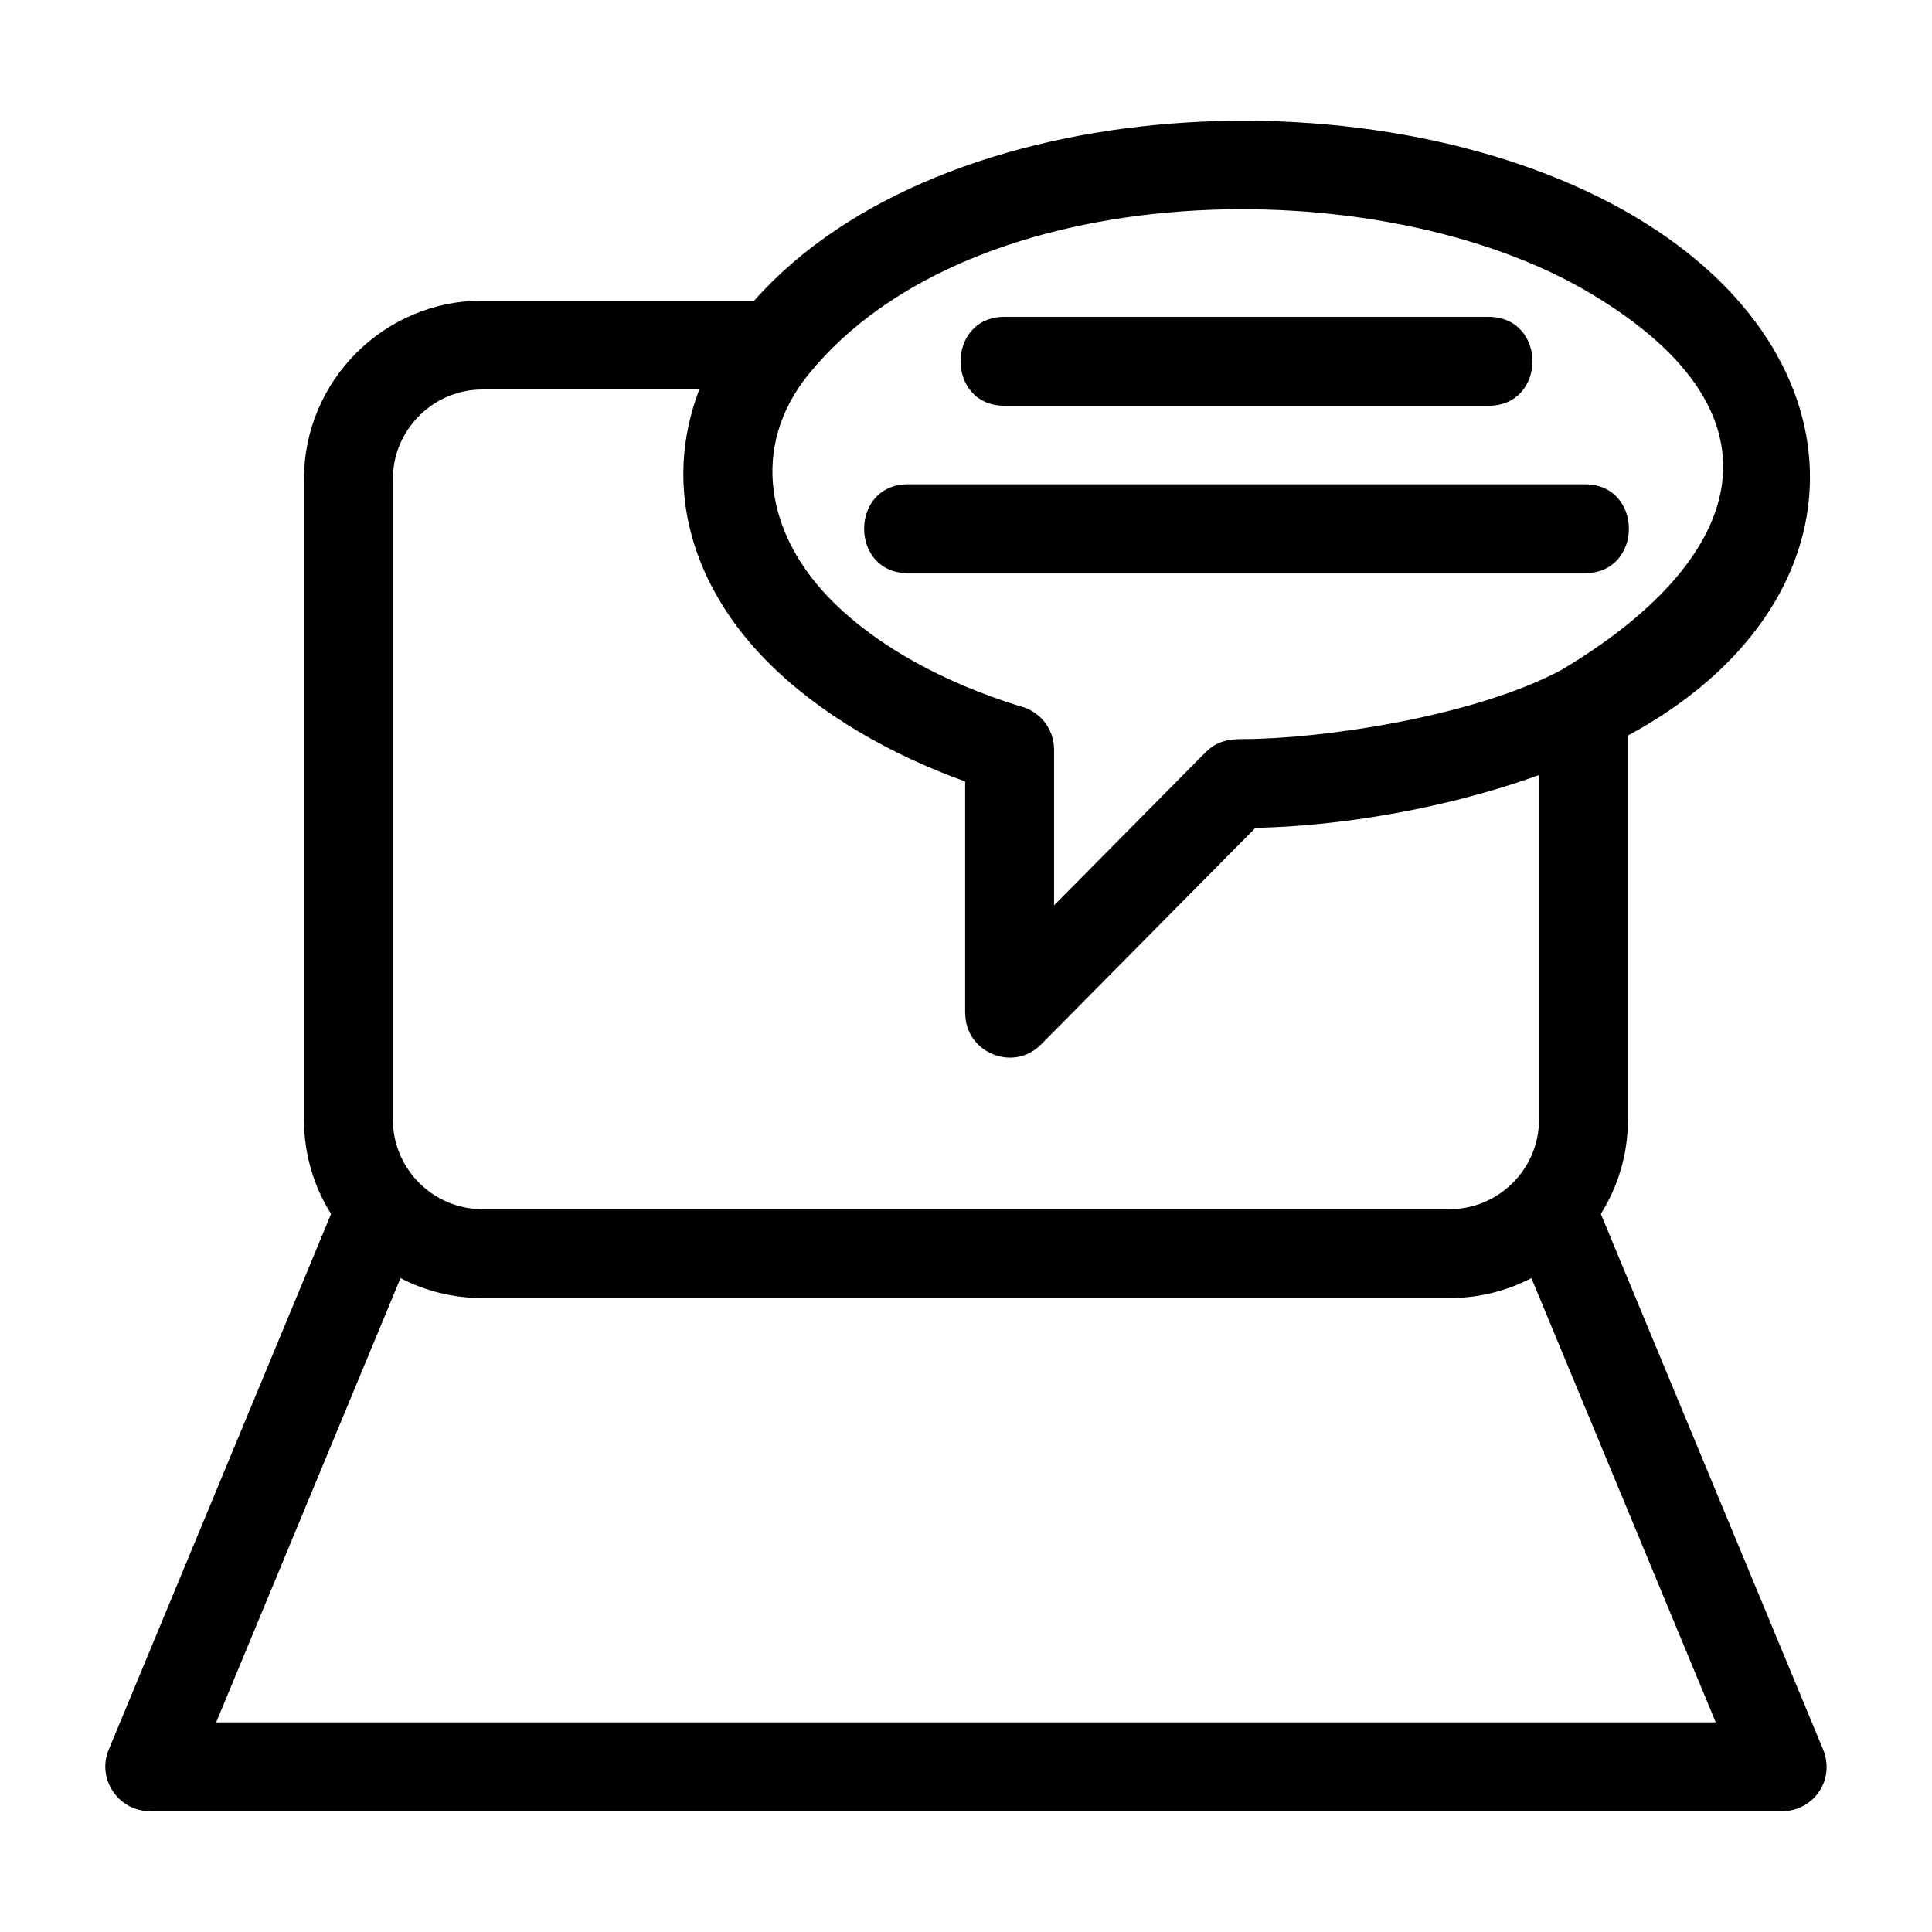 <?xml version="1.0" encoding="UTF-8"?>
<!-- Uploaded to: ICON Repo, www.iconrepo.com, Generator: ICON Repo Mixer Tools -->
<svg fill="#000000" width="800px" height="800px" version="1.1" viewBox="144 144 512 512" xmlns="http://www.w3.org/2000/svg">
 <path d="m565.48 221.74c-55.711-33.246-163.95-31.84-207.22 21.48-15.461 19.047-11.461 42.738 6.887 60.672 11.676 11.414 28.641 20.863 49.016 27.23 5.25 1.184 9.176 5.879 9.176 11.492v41.316l40.16-40.578 0.008 0.012c2.867-2.887 5.91-3.5 9.867-3.5 20.27 0 60.715-5.742 84.277-18.246 47.801-28.395 62.988-66.973 7.836-99.879zm-180.85 74.156c-15.508 0-15.508-23.559 0-23.559h179.41c15.508 0 15.508 23.559 0 23.559zm25.562-44.367c-15.508 0-15.508-23.559 0-23.559h128.29c15.508 0 15.508 23.559 0 23.559zm167.34-49.941c61.965 36.977 61.75 102.79-2.117 137.34v101.81c0 9.152-2.629 17.723-7.176 24.973l58.648 141.31c3.902 8.629-2.41 16.965-10.582 16.965h-432.64v-0.02c-8.207 0-14.09-8.48-10.859-16.27l58.93-141.98c-4.547-7.254-7.176-15.824-7.176-24.973v-169.83c0-26.016 21.23-47.246 47.246-47.246h72.074c49.828-56.262 167.53-61.535 233.65-22.082zm-248.23 45.637h-57.496c-13.008 0-23.688 10.688-23.688 23.695v169.83c0 13.008 10.68 23.688 23.688 23.688h256.36c13.008 0 23.695-10.68 23.695-23.688v-91.359c-25.809 9.324-54.02 13.59-75.156 14l-56.828 57.418c-7.379 7.434-20.07 2.129-20.07-8.281h-0.035v-61.445c-19.258-6.898-38.48-17.648-52.602-31.941-19.367-19.605-27.855-45.676-17.863-71.914zm220.53 235.49c-6.496 3.375-13.863 5.285-21.664 5.285h-256.36c-7.797 0-15.168-1.91-21.664-5.285l-48.859 117.73h397.41l-48.859-117.73z"/>
</svg>